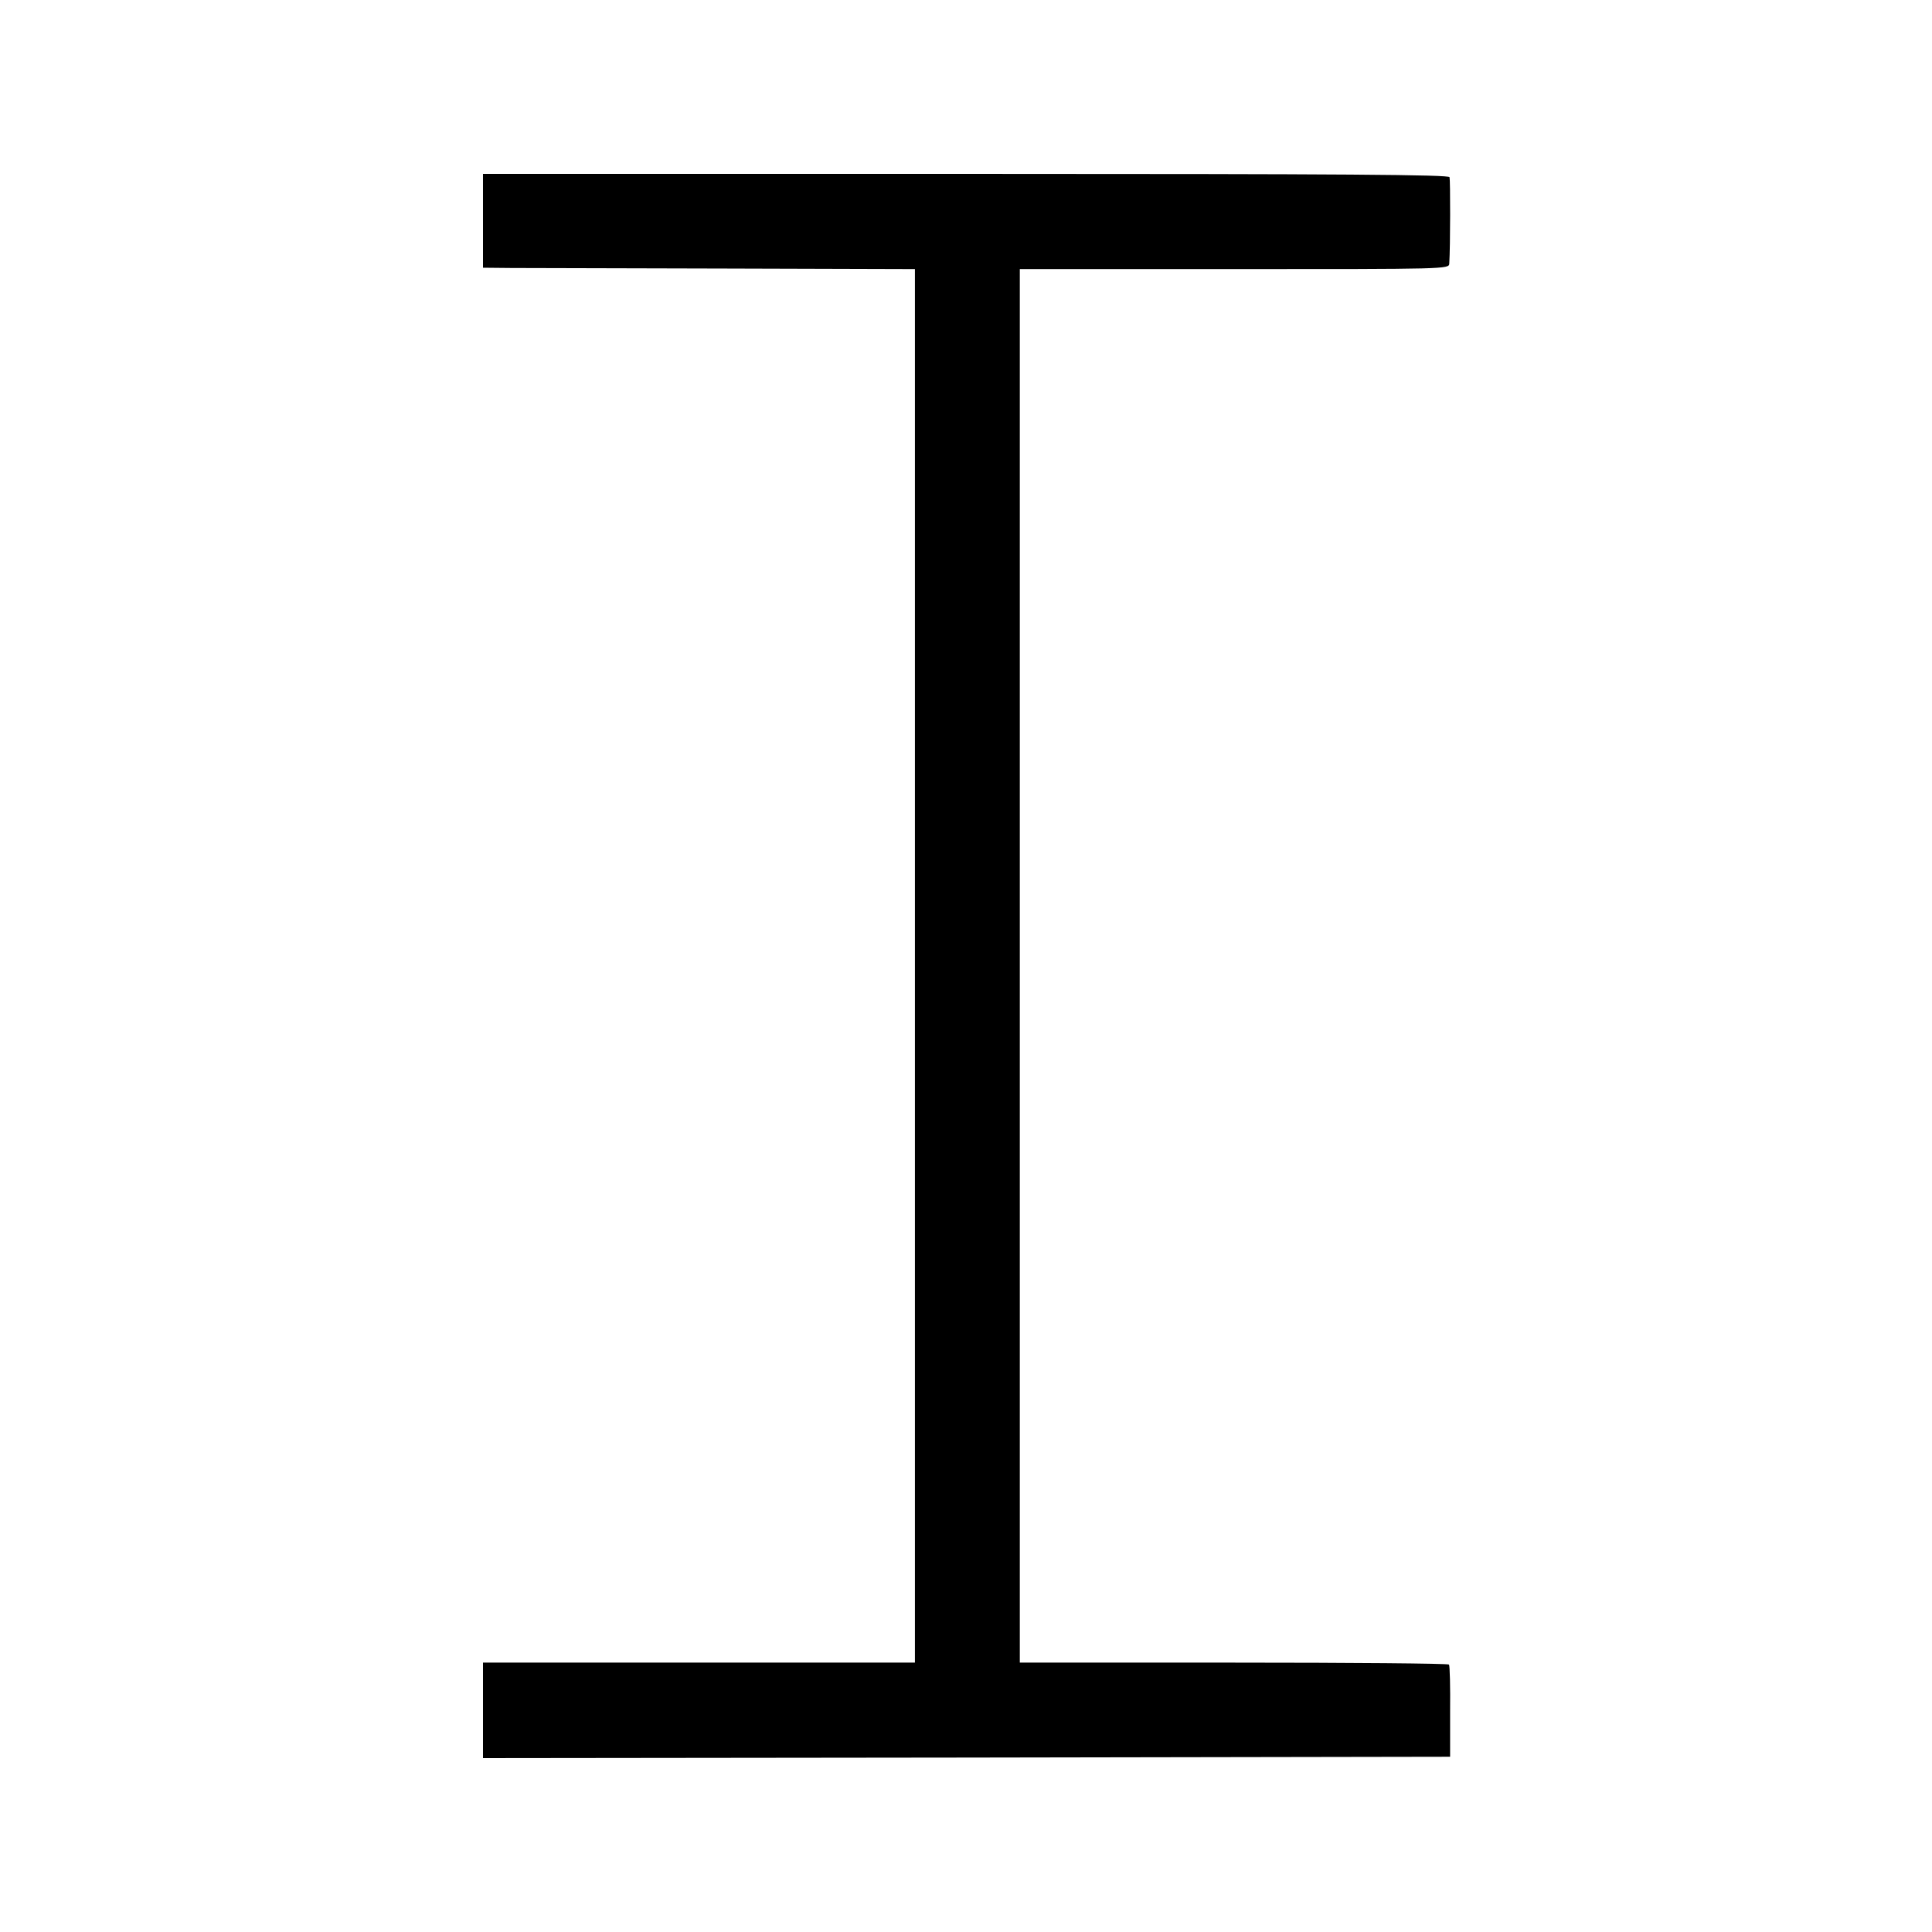 <?xml version="1.0" standalone="no"?>
<!DOCTYPE svg PUBLIC "-//W3C//DTD SVG 20010904//EN"
 "http://www.w3.org/TR/2001/REC-SVG-20010904/DTD/svg10.dtd">
<svg version="1.0" xmlns="http://www.w3.org/2000/svg"
 width="700pt" height="700pt" viewBox="0 0 700 700"
 preserveAspectRatio="xMidYMid meet">
<g transform="translate(0,700) scale(0.1,-0.1)"
fill="#000000" stroke="none">
<path d="M1750 6200 l0 -170 103 -1 c56 0 408 -1 782 -2 l680 -2 0 -2525 0
-2524 -782 0 -783 0 0 -173 0 -173 1752 2 1752 3 0 163 c1 90 -1 167 -4 171
-3 4 -354 7 -780 7 l-775 0 0 2524 0 2525 778 0 c770 0 777 0 778 20 4 63 4
302 1 313 -3 9 -363 12 -1753 12 l-1749 0 0 -170z"/>
</g>
</svg>
